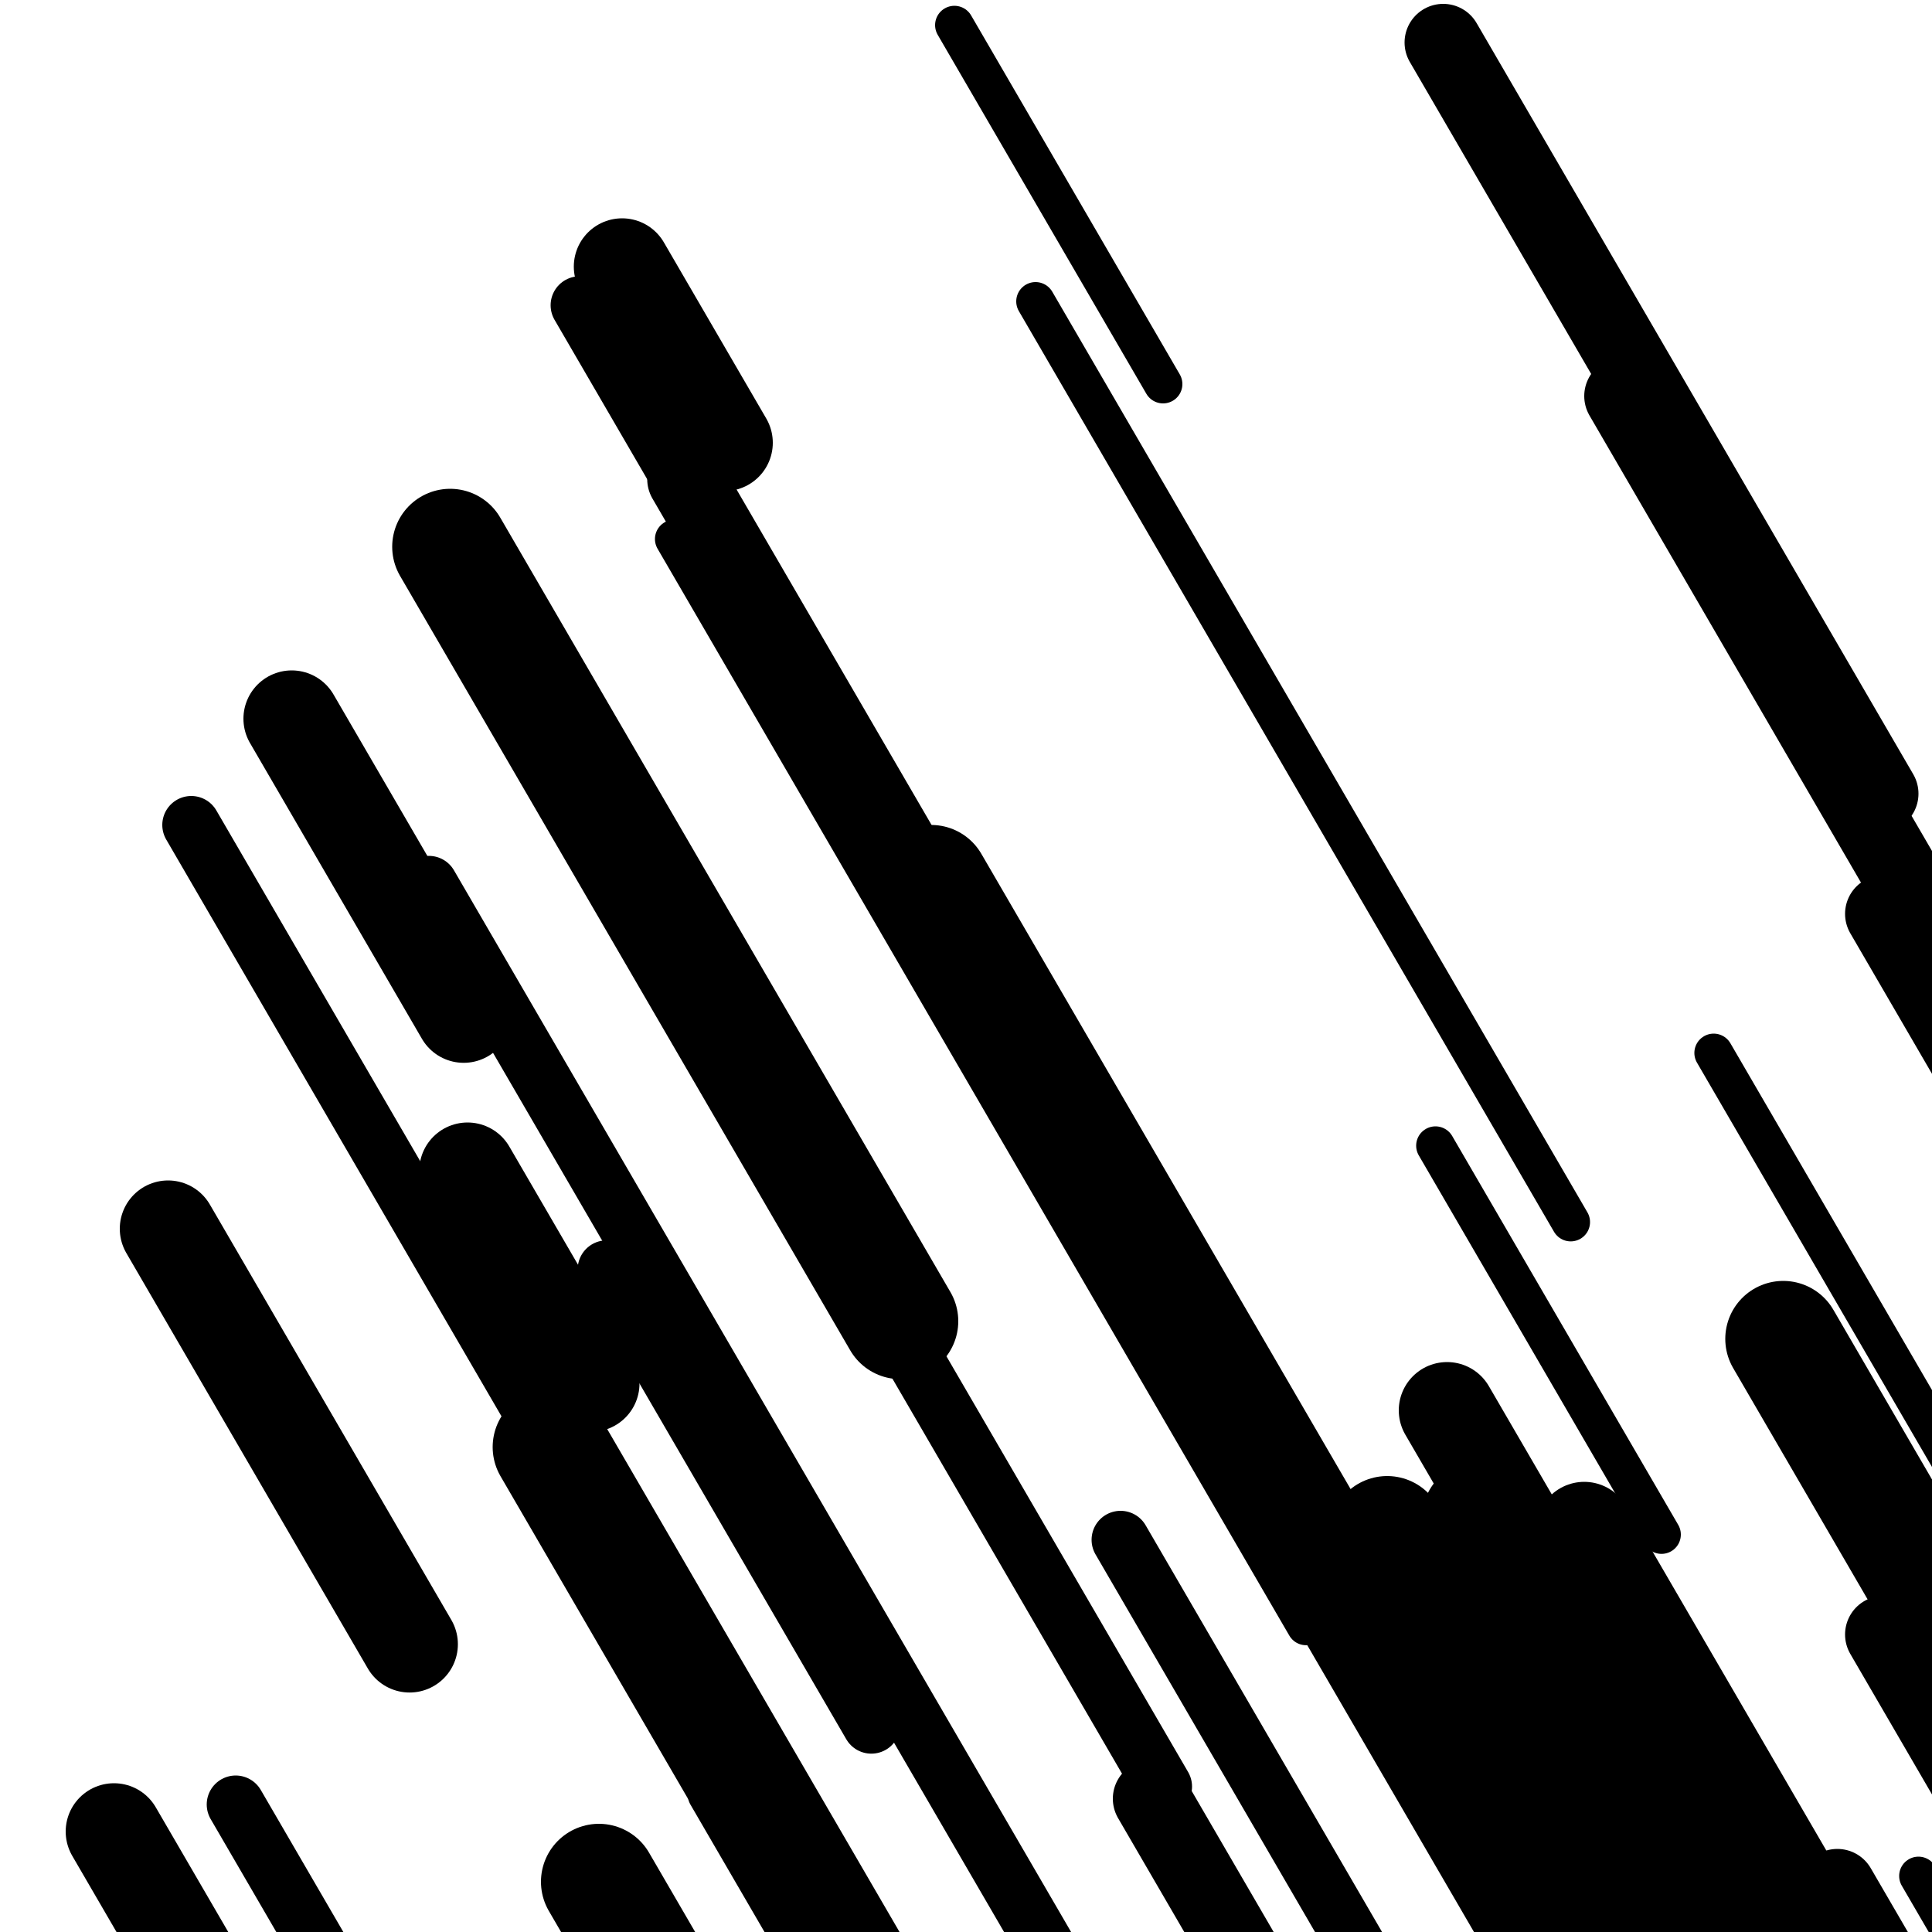 <svg viewBox="0 0 1000 1000" height="1000" width="1000" xmlns="http://www.w3.org/2000/svg">
<rect x="0" y="0" width="1000" height="1000" fill="#ffffff"></rect>
<line opacity="0.8" x1="349" y1="279" x2="676" y2="841.56" stroke="hsl(33, 20%, 70%)" stroke-width="20" stroke-linecap="round" /><line opacity="0.8" x1="993" y1="971" x2="1199" y2="1325.395" stroke="hsl(33, 20%, 70%)" stroke-width="20" stroke-linecap="round" /><line opacity="0.8" x1="887" y1="545" x2="1097" y2="906.277" stroke="hsl(183, 20%, 20%)" stroke-width="20" stroke-linecap="round" /><line opacity="0.8" x1="494" y1="13" x2="602" y2="198.8" stroke="hsl(183, 20%, 20%)" stroke-width="20" stroke-linecap="round" /><line opacity="0.8" x1="743" y1="593" x2="860" y2="794.283" stroke="hsl(203, 20%, 30%)" stroke-width="20" stroke-linecap="round" /><line opacity="0.8" x1="536" y1="156" x2="813" y2="632.541" stroke="hsl(33, 20%, 70%)" stroke-width="20" stroke-linecap="round" /><line opacity="0.8" x1="366" y1="929" x2="421" y2="1023.62" stroke="hsl(353, 20%, 50%)" stroke-width="20" stroke-linecap="round" /><line opacity="0.8" x1="99" y1="427" x2="334" y2="831.286" stroke="hsl(183, 20%, 20%)" stroke-width="30" stroke-linecap="round" /><line opacity="0.8" x1="580" y1="797" x2="757" y2="1101.505" stroke="hsl(13, 20%, 60%)" stroke-width="30" stroke-linecap="round" /><line opacity="0.8" x1="222" y1="458" x2="572" y2="1060.128" stroke="hsl(33, 20%, 70%)" stroke-width="30" stroke-linecap="round" /><line opacity="0.8" x1="314" y1="657" x2="451" y2="892.69" stroke="hsl(203, 20%, 30%)" stroke-width="30" stroke-linecap="round" /><line opacity="0.8" x1="300" y1="158" x2="635" y2="734.323" stroke="hsl(183, 20%, 20%)" stroke-width="30" stroke-linecap="round" /><line opacity="0.8" x1="315" y1="431" x2="602" y2="924.745" stroke="hsl(33, 20%, 70%)" stroke-width="30" stroke-linecap="round" /><line opacity="0.8" x1="122" y1="934" x2="315" y2="1266.031" stroke="hsl(183, 20%, 20%)" stroke-width="30" stroke-linecap="round" /><line opacity="0.8" x1="975" y1="846" x2="1062" y2="995.672" stroke="hsl(183, 20%, 20%)" stroke-width="40" stroke-linecap="round" /><line opacity="0.8" x1="975" y1="473" x2="1034" y2="574.502" stroke="hsl(183, 20%, 20%)" stroke-width="40" stroke-linecap="round" /><line opacity="0.8" x1="355" y1="248" x2="466" y2="438.961" stroke="hsl(33, 20%, 70%)" stroke-width="40" stroke-linecap="round" /><line opacity="0.8" x1="596" y1="931" x2="899" y2="1452.271" stroke="hsl(203, 20%, 30%)" stroke-width="40" stroke-linecap="round" /><line opacity="0.8" x1="747" y1="22" x2="973" y2="410.803" stroke="hsl(353, 20%, 50%)" stroke-width="40" stroke-linecap="round" /><line opacity="0.8" x1="840" y1="205" x2="1058" y2="580.04" stroke="hsl(203, 20%, 30%)" stroke-width="40" stroke-linecap="round" /><line opacity="0.8" x1="951" y1="977" x2="1257" y2="1503.432" stroke="hsl(13, 20%, 60%)" stroke-width="40" stroke-linecap="round" /><line opacity="0.8" x1="749" y1="730" x2="1055" y2="1256.432" stroke="hsl(183, 20%, 20%)" stroke-width="50" stroke-linecap="round" /><line opacity="0.8" x1="87" y1="636" x2="212" y2="851.046" stroke="hsl(203, 20%, 30%)" stroke-width="50" stroke-linecap="round" /><line opacity="0.8" x1="59" y1="948" x2="372" y2="1486.475" stroke="hsl(183, 20%, 20%)" stroke-width="50" stroke-linecap="round" /><line opacity="0.8" x1="820" y1="792" x2="1089" y2="1254.778" stroke="hsl(33, 20%, 70%)" stroke-width="50" stroke-linecap="round" /><line opacity="0.8" x1="151" y1="372" x2="240" y2="525.113" stroke="hsl(353, 20%, 50%)" stroke-width="50" stroke-linecap="round" /><line opacity="0.8" x1="242" y1="606" x2="306" y2="716.103" stroke="hsl(33, 20%, 70%)" stroke-width="50" stroke-linecap="round" /><line opacity="0.8" x1="322" y1="138" x2="375" y2="229.179" stroke="hsl(13, 20%, 60%)" stroke-width="50" stroke-linecap="round" /><line opacity="0.8" x1="285" y1="749" x2="472" y2="1070.708" stroke="hsl(33, 20%, 70%)" stroke-width="60" stroke-linecap="round" /><line opacity="0.8" x1="482" y1="457" x2="824" y2="1045.365" stroke="hsl(353, 20%, 50%)" stroke-width="60" stroke-linecap="round" /><line opacity="0.8" x1="923" y1="693" x2="1175" y2="1126.532" stroke="hsl(353, 20%, 50%)" stroke-width="60" stroke-linecap="round" /><line opacity="0.8" x1="718" y1="794" x2="885" y2="1081.301" stroke="hsl(183, 20%, 20%)" stroke-width="60" stroke-linecap="round" /><line opacity="0.8" x1="233" y1="283" x2="466" y2="683.845" stroke="hsl(33, 20%, 70%)" stroke-width="60" stroke-linecap="round" /><line opacity="0.8" x1="766" y1="786" x2="1114" y2="1384.687" stroke="hsl(33, 20%, 70%)" stroke-width="60" stroke-linecap="round" /><line opacity="0.8" x1="310" y1="974" x2="519" y2="1333.557" stroke="hsl(183, 20%, 20%)" stroke-width="60" stroke-linecap="round" /></svg>